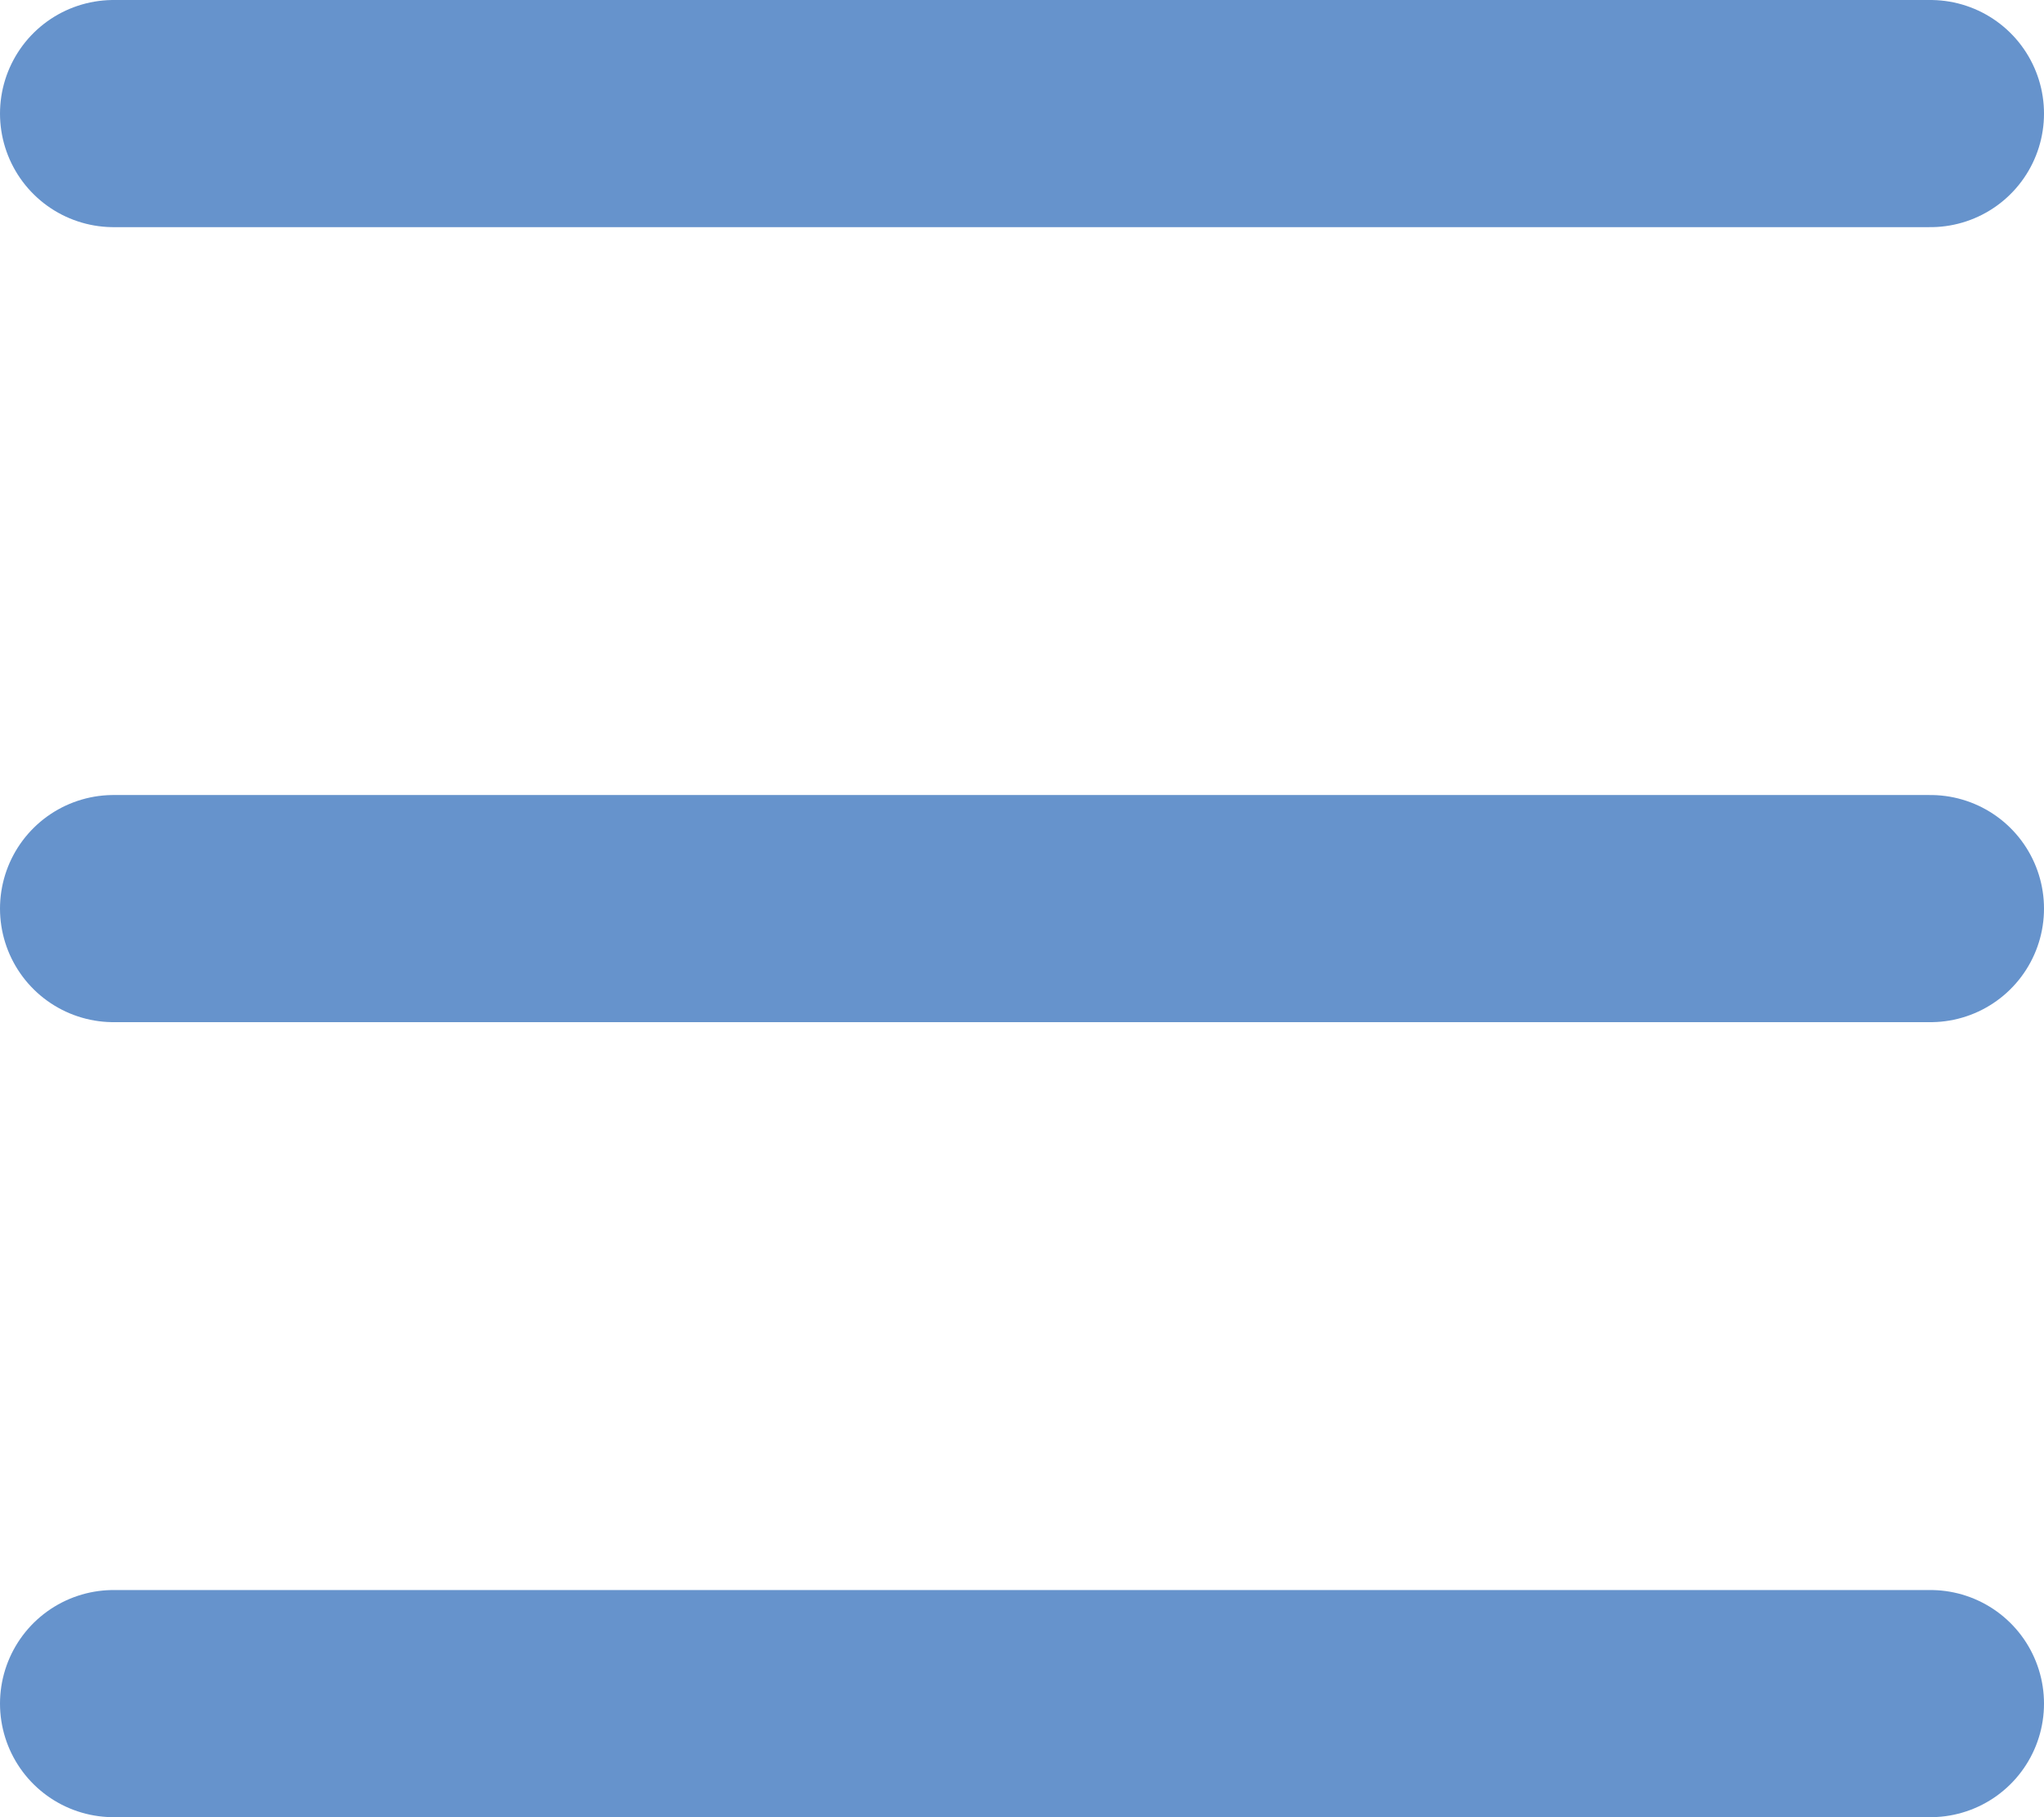 <?xml version="1.0" encoding="UTF-8"?> <svg xmlns="http://www.w3.org/2000/svg" width="18" height="16" viewBox="0 0 18 16" fill="none"><path d="M1 15H17M1 8H17M1 1H17" stroke="#6693CC" stroke-width="2" stroke-linecap="round" stroke-linejoin="round"></path></svg> 